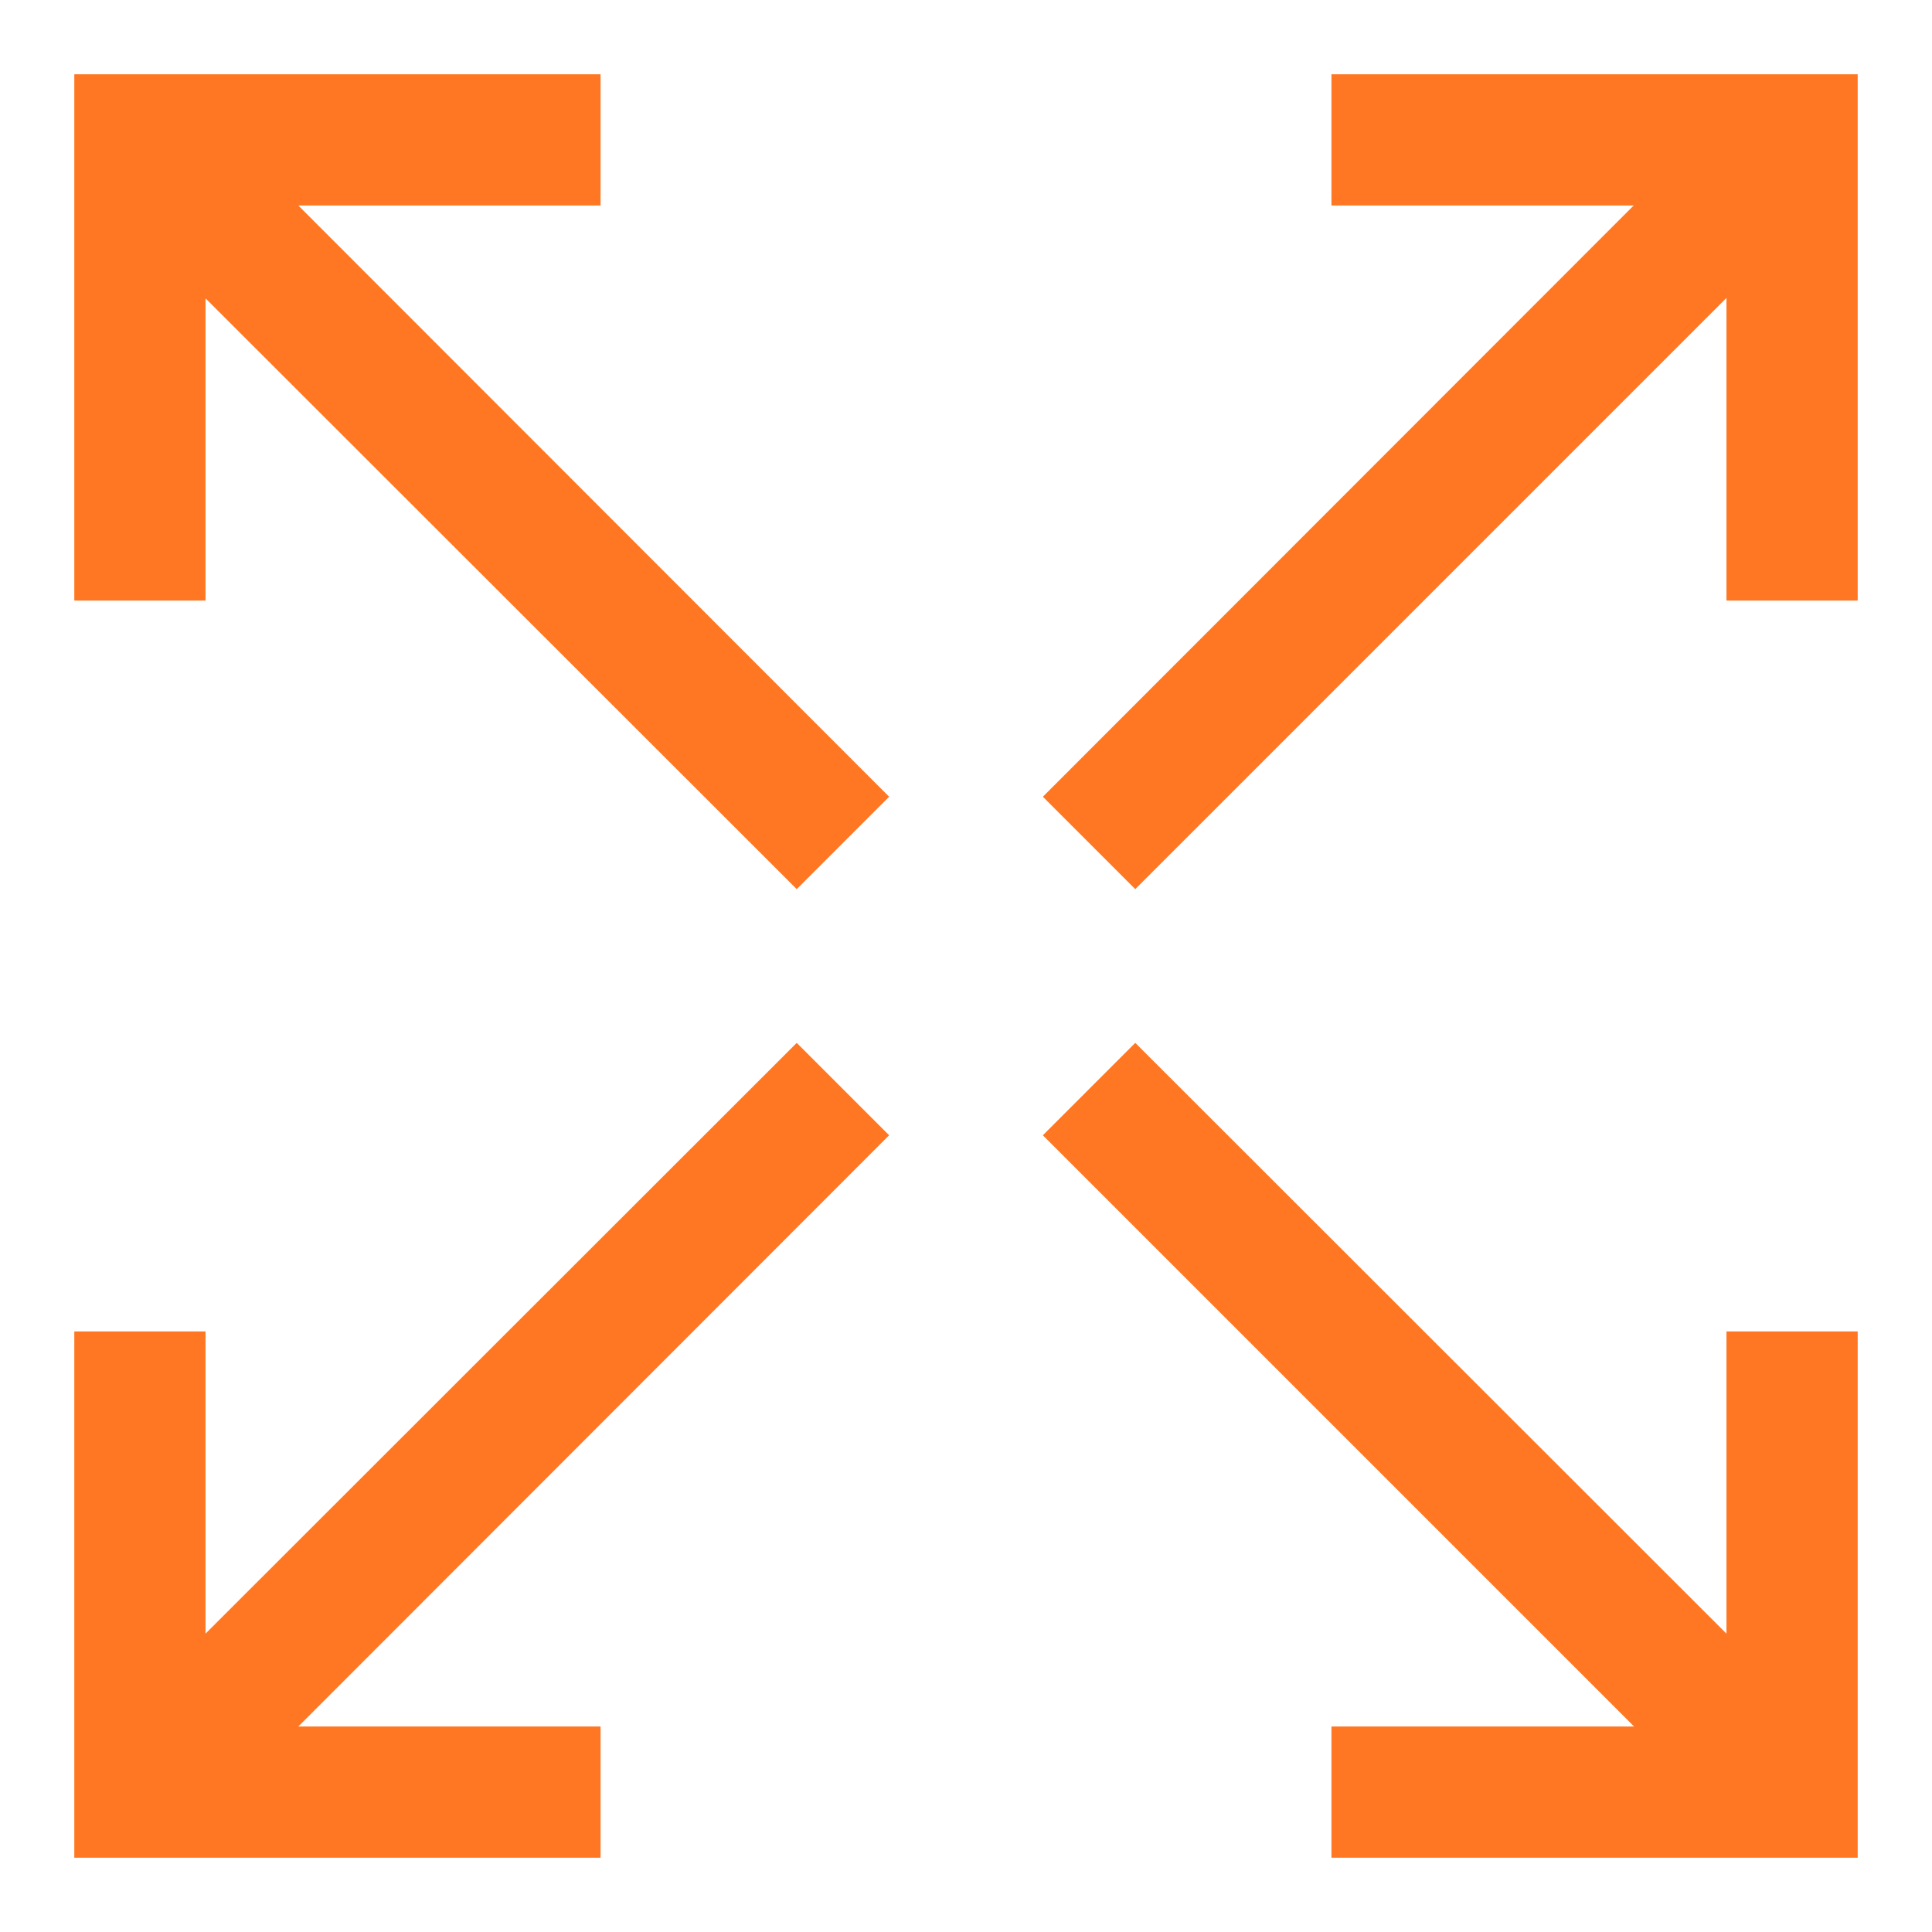<svg id="Layer_1" data-name="Layer 1" xmlns="http://www.w3.org/2000/svg" viewBox="0 0 130 130"><defs><style>.cls-1{fill:#f72;stroke:#f72;stroke-width:4px;}</style></defs><g id="Layer_1-2" data-name="Layer 1"><path id="Path_72168" data-name="Path 72168" class="cls-1" d="M11.83,15.25,53.61,57,57,53.61,15.25,11.83H38.41V7H7V38.41h4.83Z"/><path id="Path_72169" data-name="Path 72169" class="cls-1" d="M118.17,114.75,76.39,73,73,76.39l41.78,41.78H91.59V123H123V91.59h-4.83Z"/><path id="Path_72170" data-name="Path 72170" class="cls-1" d="M91.59,11.83h23.16L73,53.61,76.39,57l41.78-41.78V38.41H123V7H91.59Z"/><path id="Path_72171" data-name="Path 72171" class="cls-1" d="M38.41,118.17H15.25L57,76.39,53.61,73,11.83,114.75V91.59H7V123H38.41Z"/></g></svg>